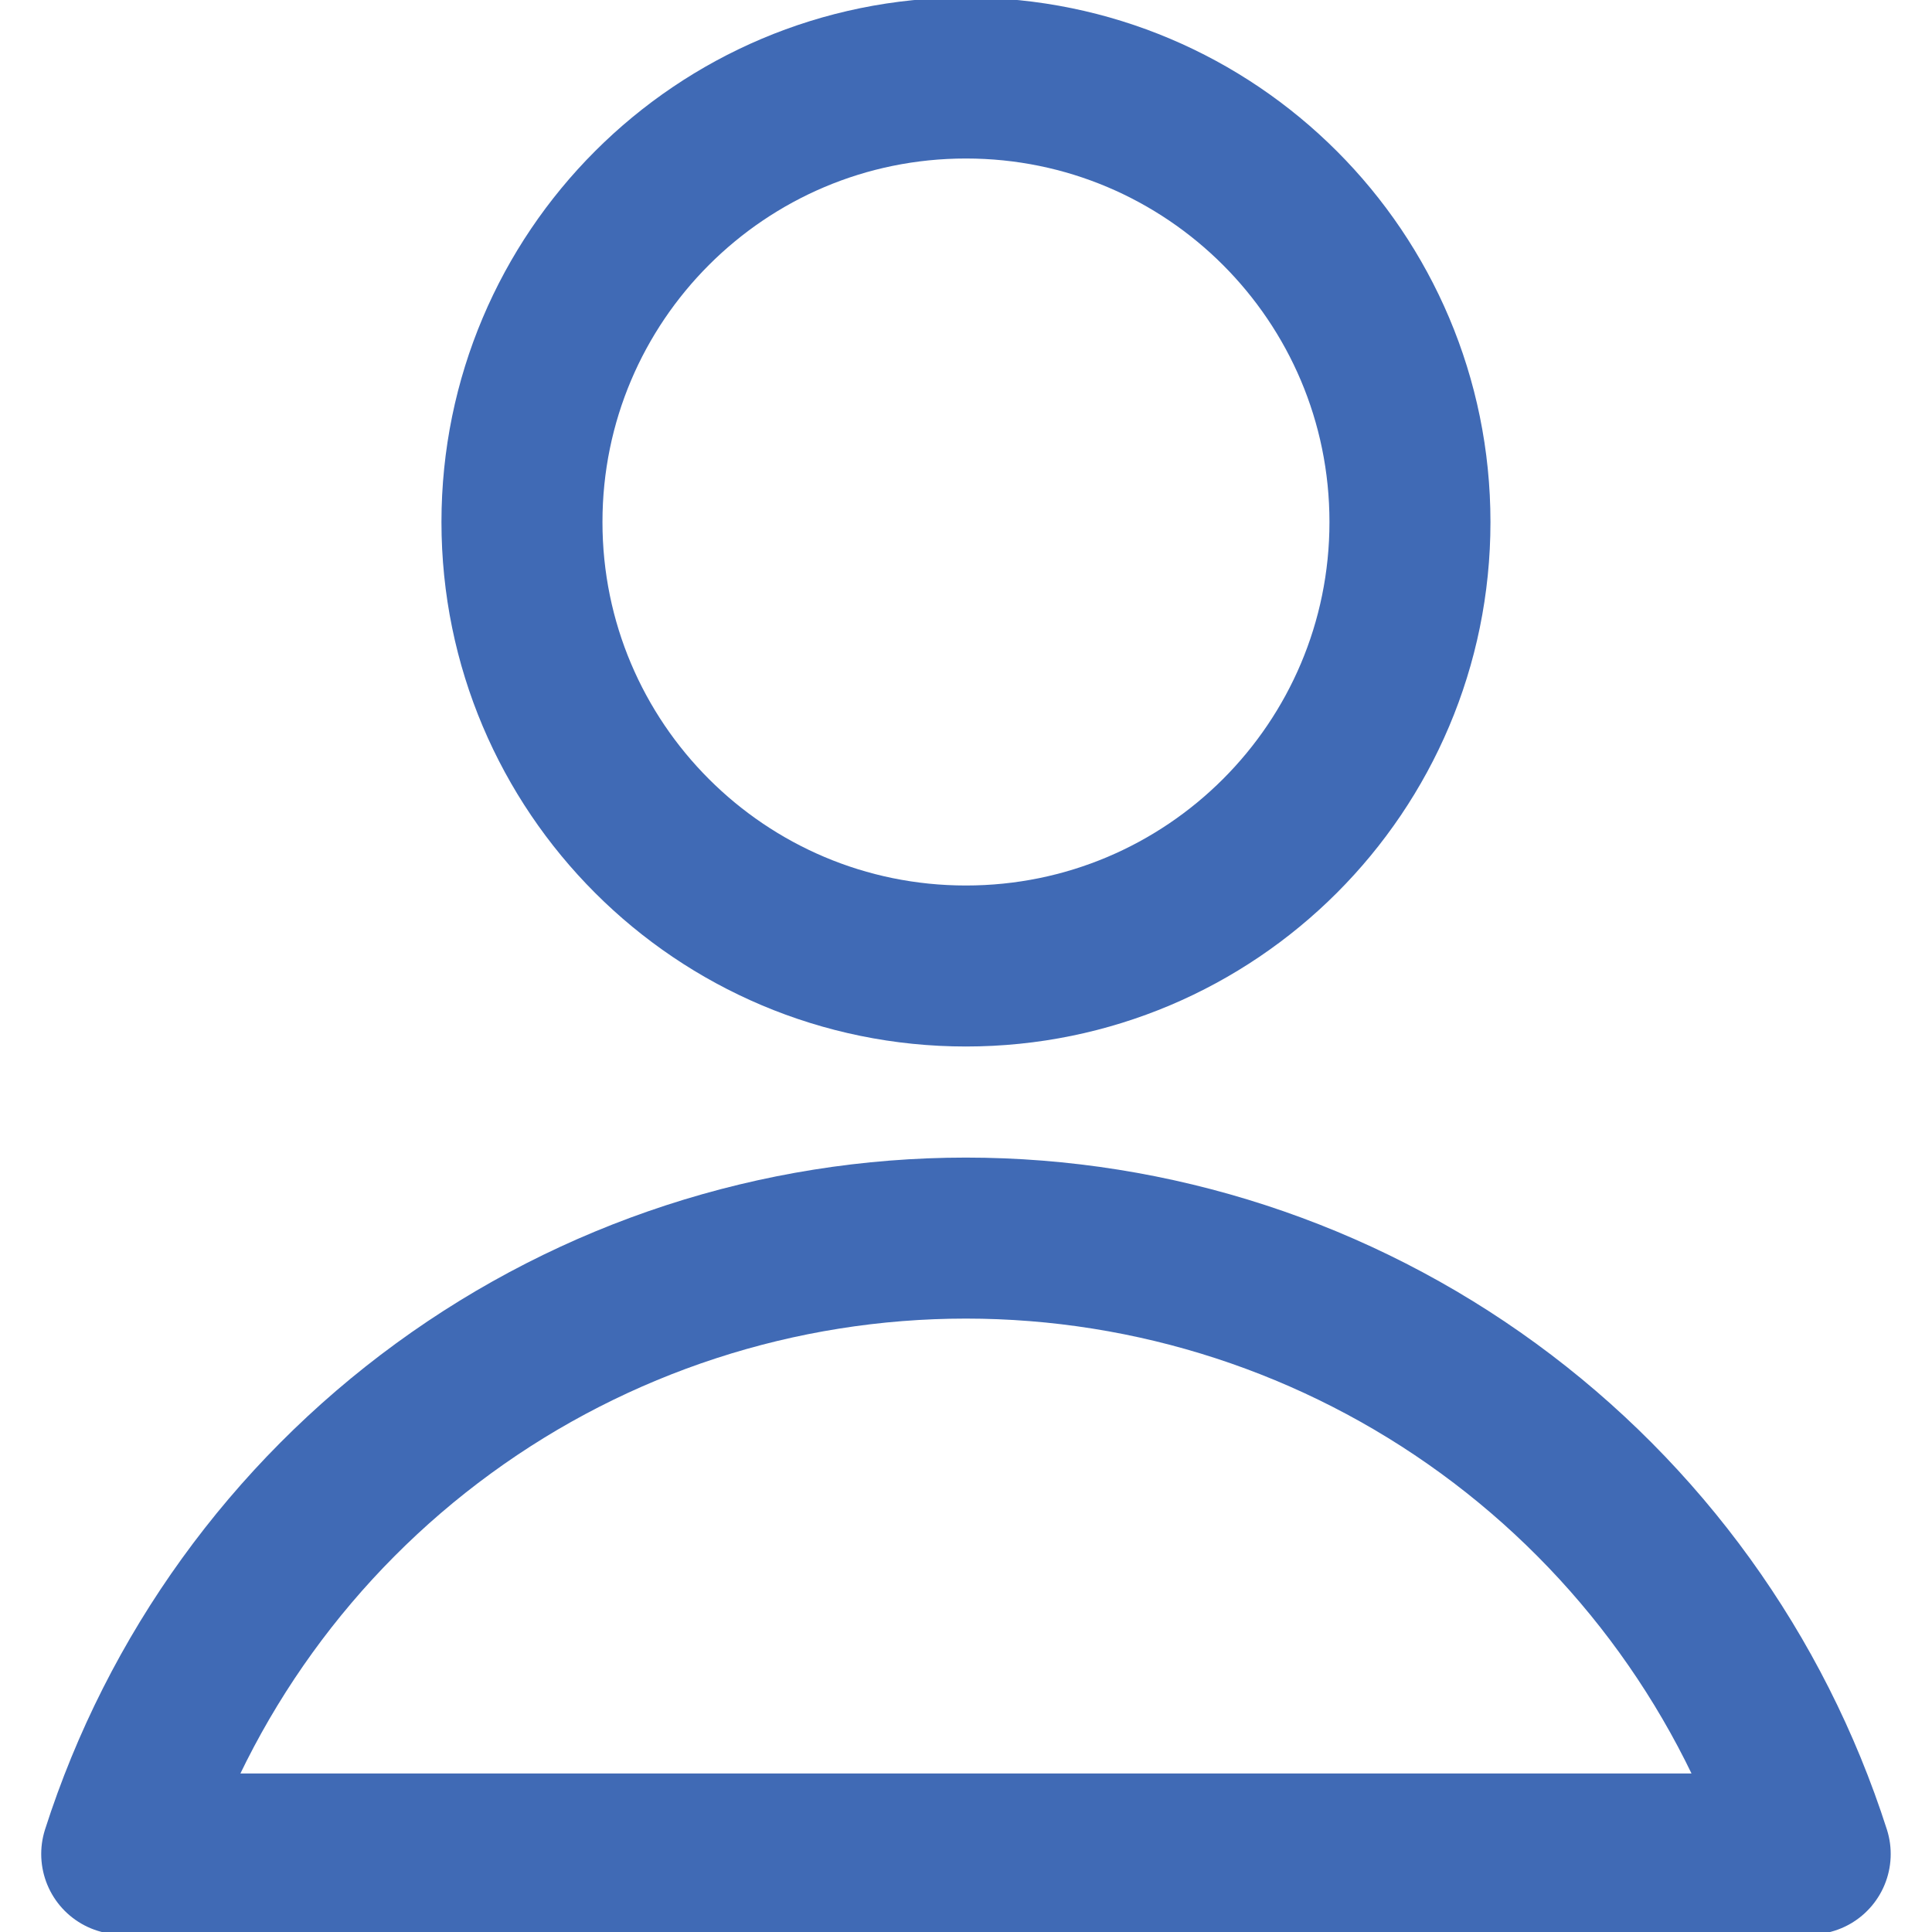 <svg xmlns="http://www.w3.org/2000/svg" width="24" height="24" viewBox="0 0 24 24" fill="none"><g clip-path="url(#clip0_680_9041)"><path d="M11.999 12C15.046 12 17.515 9.531 17.515 6.485C17.515 3.439 15.046 0.969 11.999 0.969C8.953 0.969 6.484 3.439 6.484 6.485C6.484 9.531 8.953 12 11.999 12Z" stroke="#406AB5" stroke-width="2" stroke-linecap="round" stroke-linejoin="round"></path><path d="M22.487 23.031C21.775 20.809 20.375 18.871 18.49 17.496C16.605 16.121 14.332 15.38 11.999 15.38C9.666 15.38 7.393 16.121 5.509 17.496C3.624 18.871 2.224 20.809 1.512 23.031H22.487Z" stroke="#406AB5" stroke-width="2" stroke-linecap="round" stroke-linejoin="round"></path></g><defs><clipPath id="clip0_680_9041"><rect width="24" height="24" fill="white"></rect></clipPath></defs></svg>